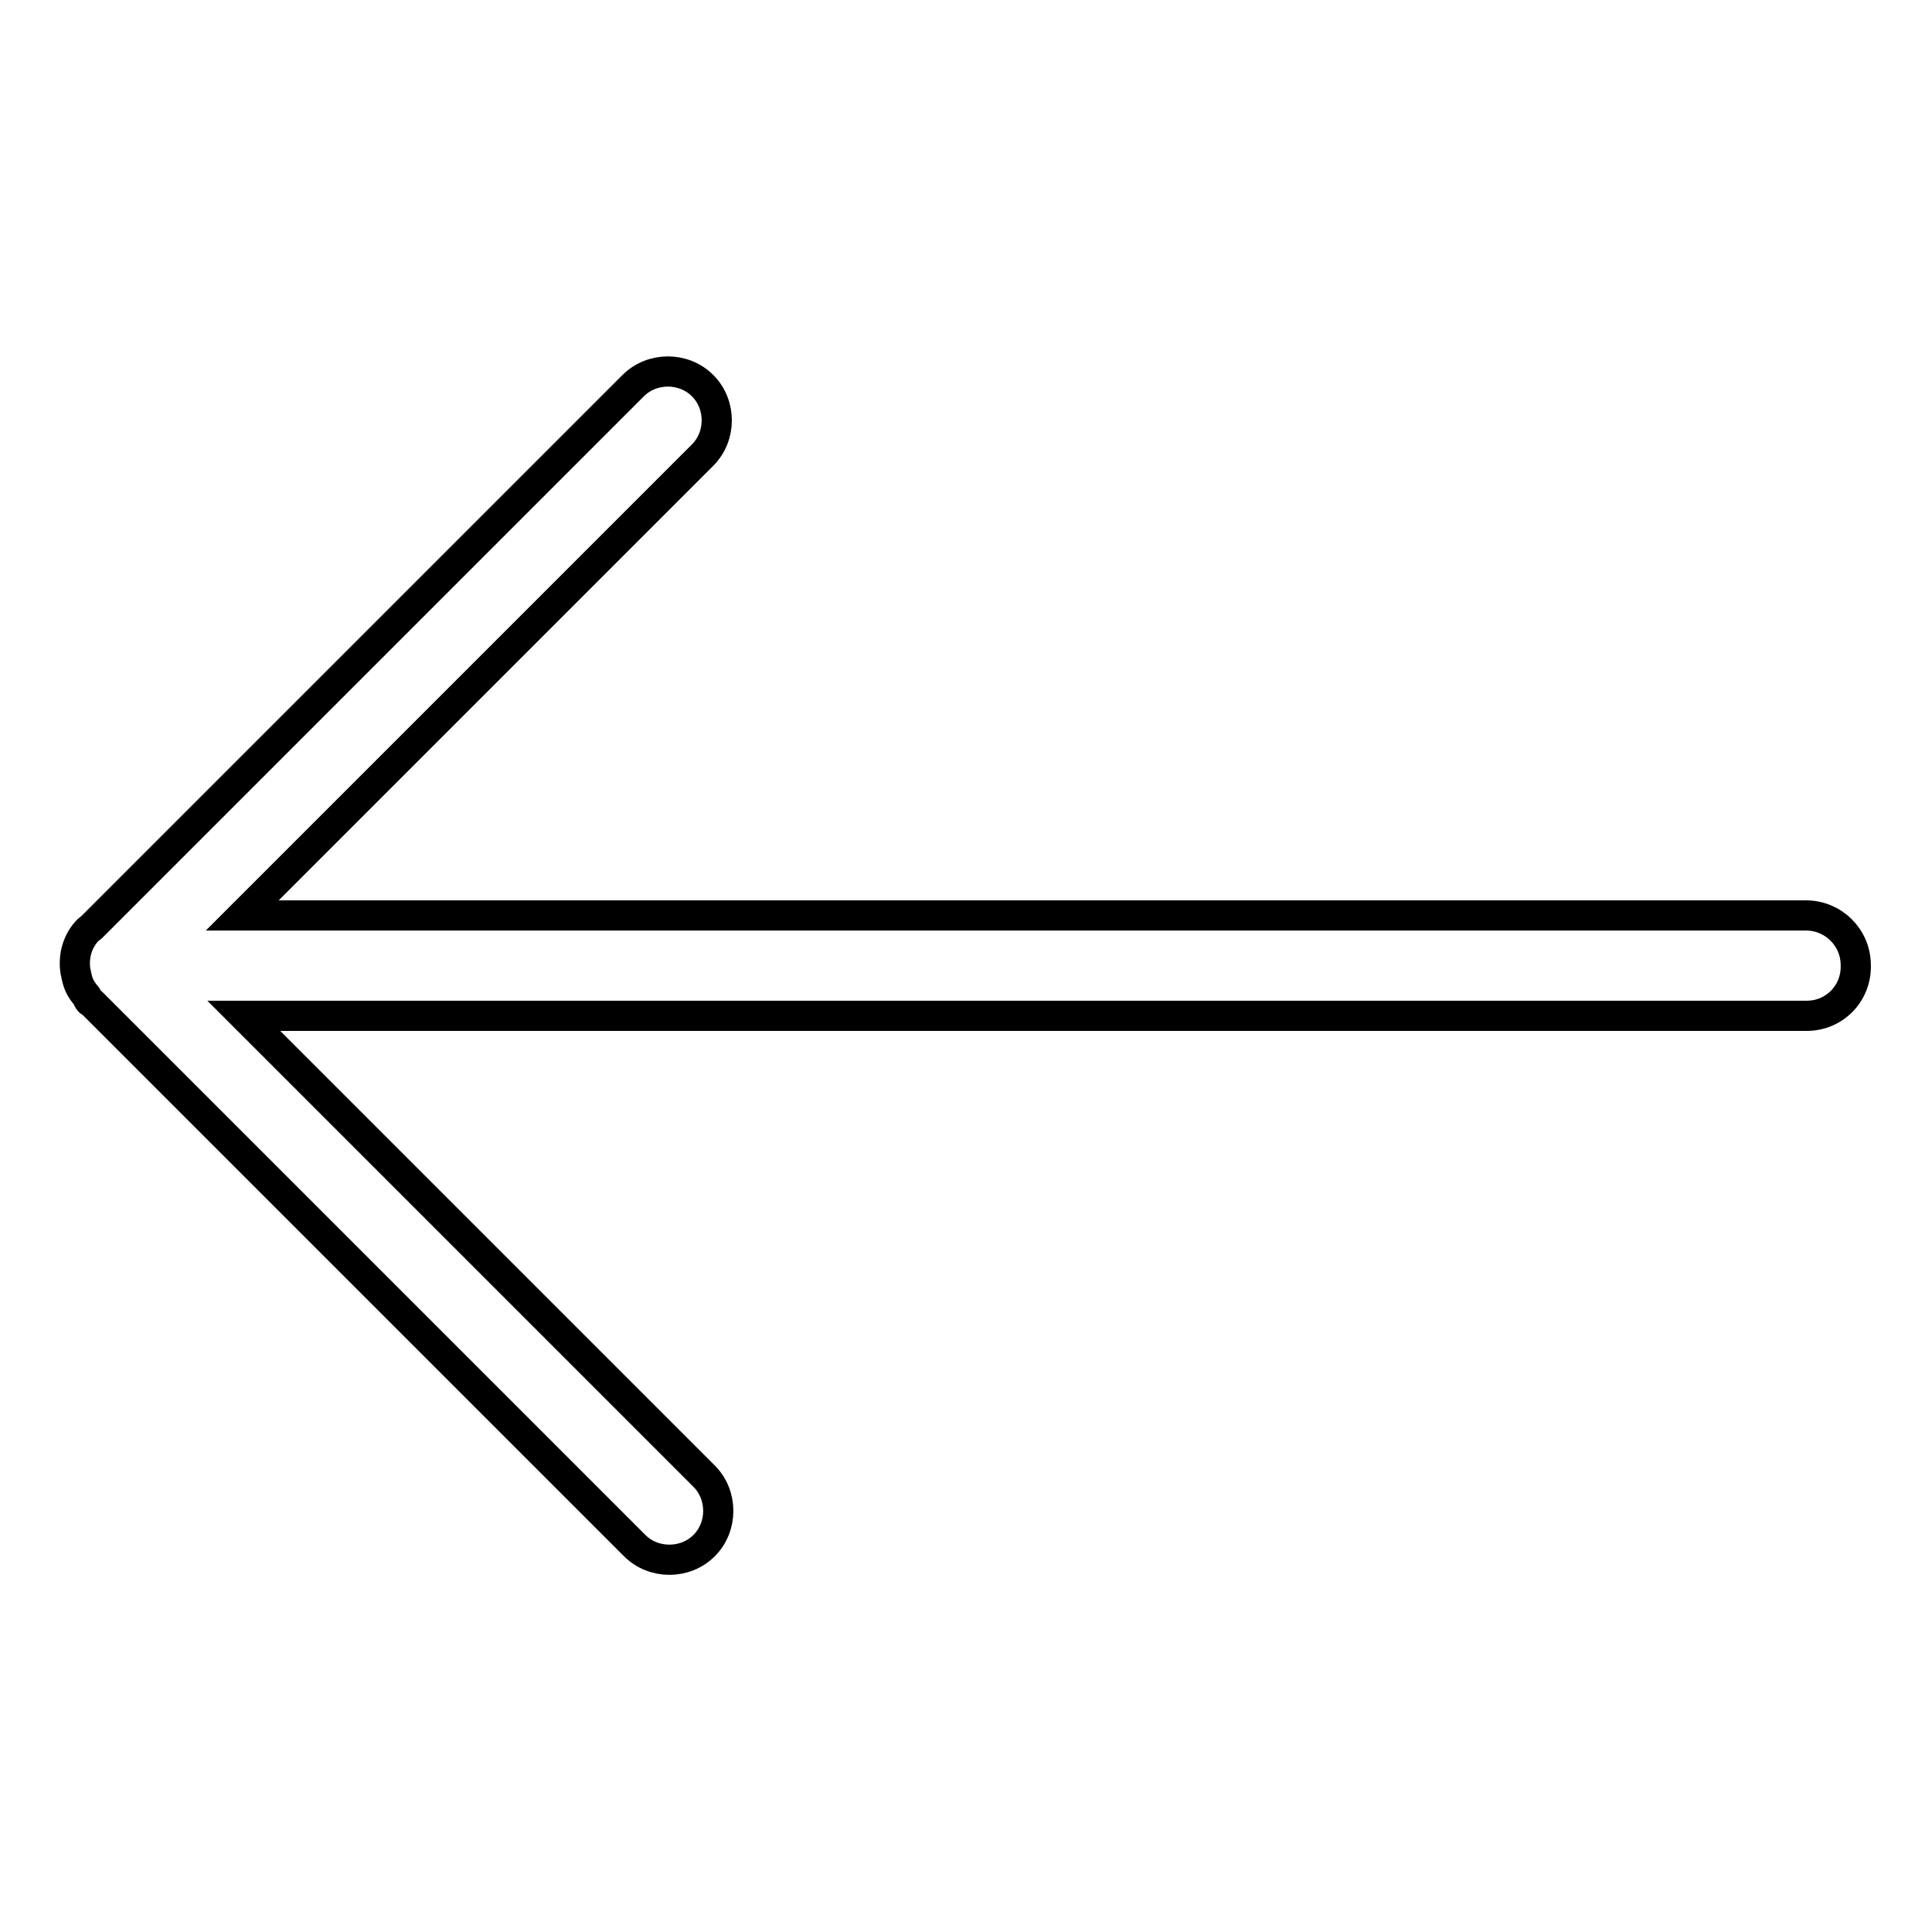<?xml version="1.0" encoding="utf-8"?>
<!-- Svg Vector Icons : http://www.onlinewebfonts.com/icon -->
<!DOCTYPE svg PUBLIC "-//W3C//DTD SVG 1.1//EN" "http://www.w3.org/Graphics/SVG/1.1/DTD/svg11.dtd">
<svg version="1.1" xmlns="http://www.w3.org/2000/svg" xmlns:xlink="http://www.w3.org/1999/xlink" x="0px" y="0px" viewBox="0 0 256 256" enable-background="new 0 0 256 256" xml:space="preserve">
<g> <path stroke-width="4" fill-opacity="0" stroke="#000000"  d="M239.4,134.6H32.3l61,61c2.5,2.5,2.5,6.7,0,9.2s-6.7,2.5-9.2,0l-71.9-71.9c-0.1-0.1-0.3-0.1-0.4-0.3 c-0.2-0.2-0.2-0.5-0.4-0.7c-0.6-0.7-1-1.4-1.2-2.3c-0.1-0.3-0.1-0.6-0.2-0.9c-0.3-1.9,0.2-4,1.7-5.5c0.1-0.1,0.3-0.2,0.4-0.3 l71.8-71.8c2.5-2.5,6.7-2.5,9.2,0c2.5,2.5,2.5,6.7,0,9.2l-61,61h207.2c3.6,0,6.6,2.9,6.6,6.6C246,131.6,243.1,134.6,239.4,134.6z" /></g>
</svg>